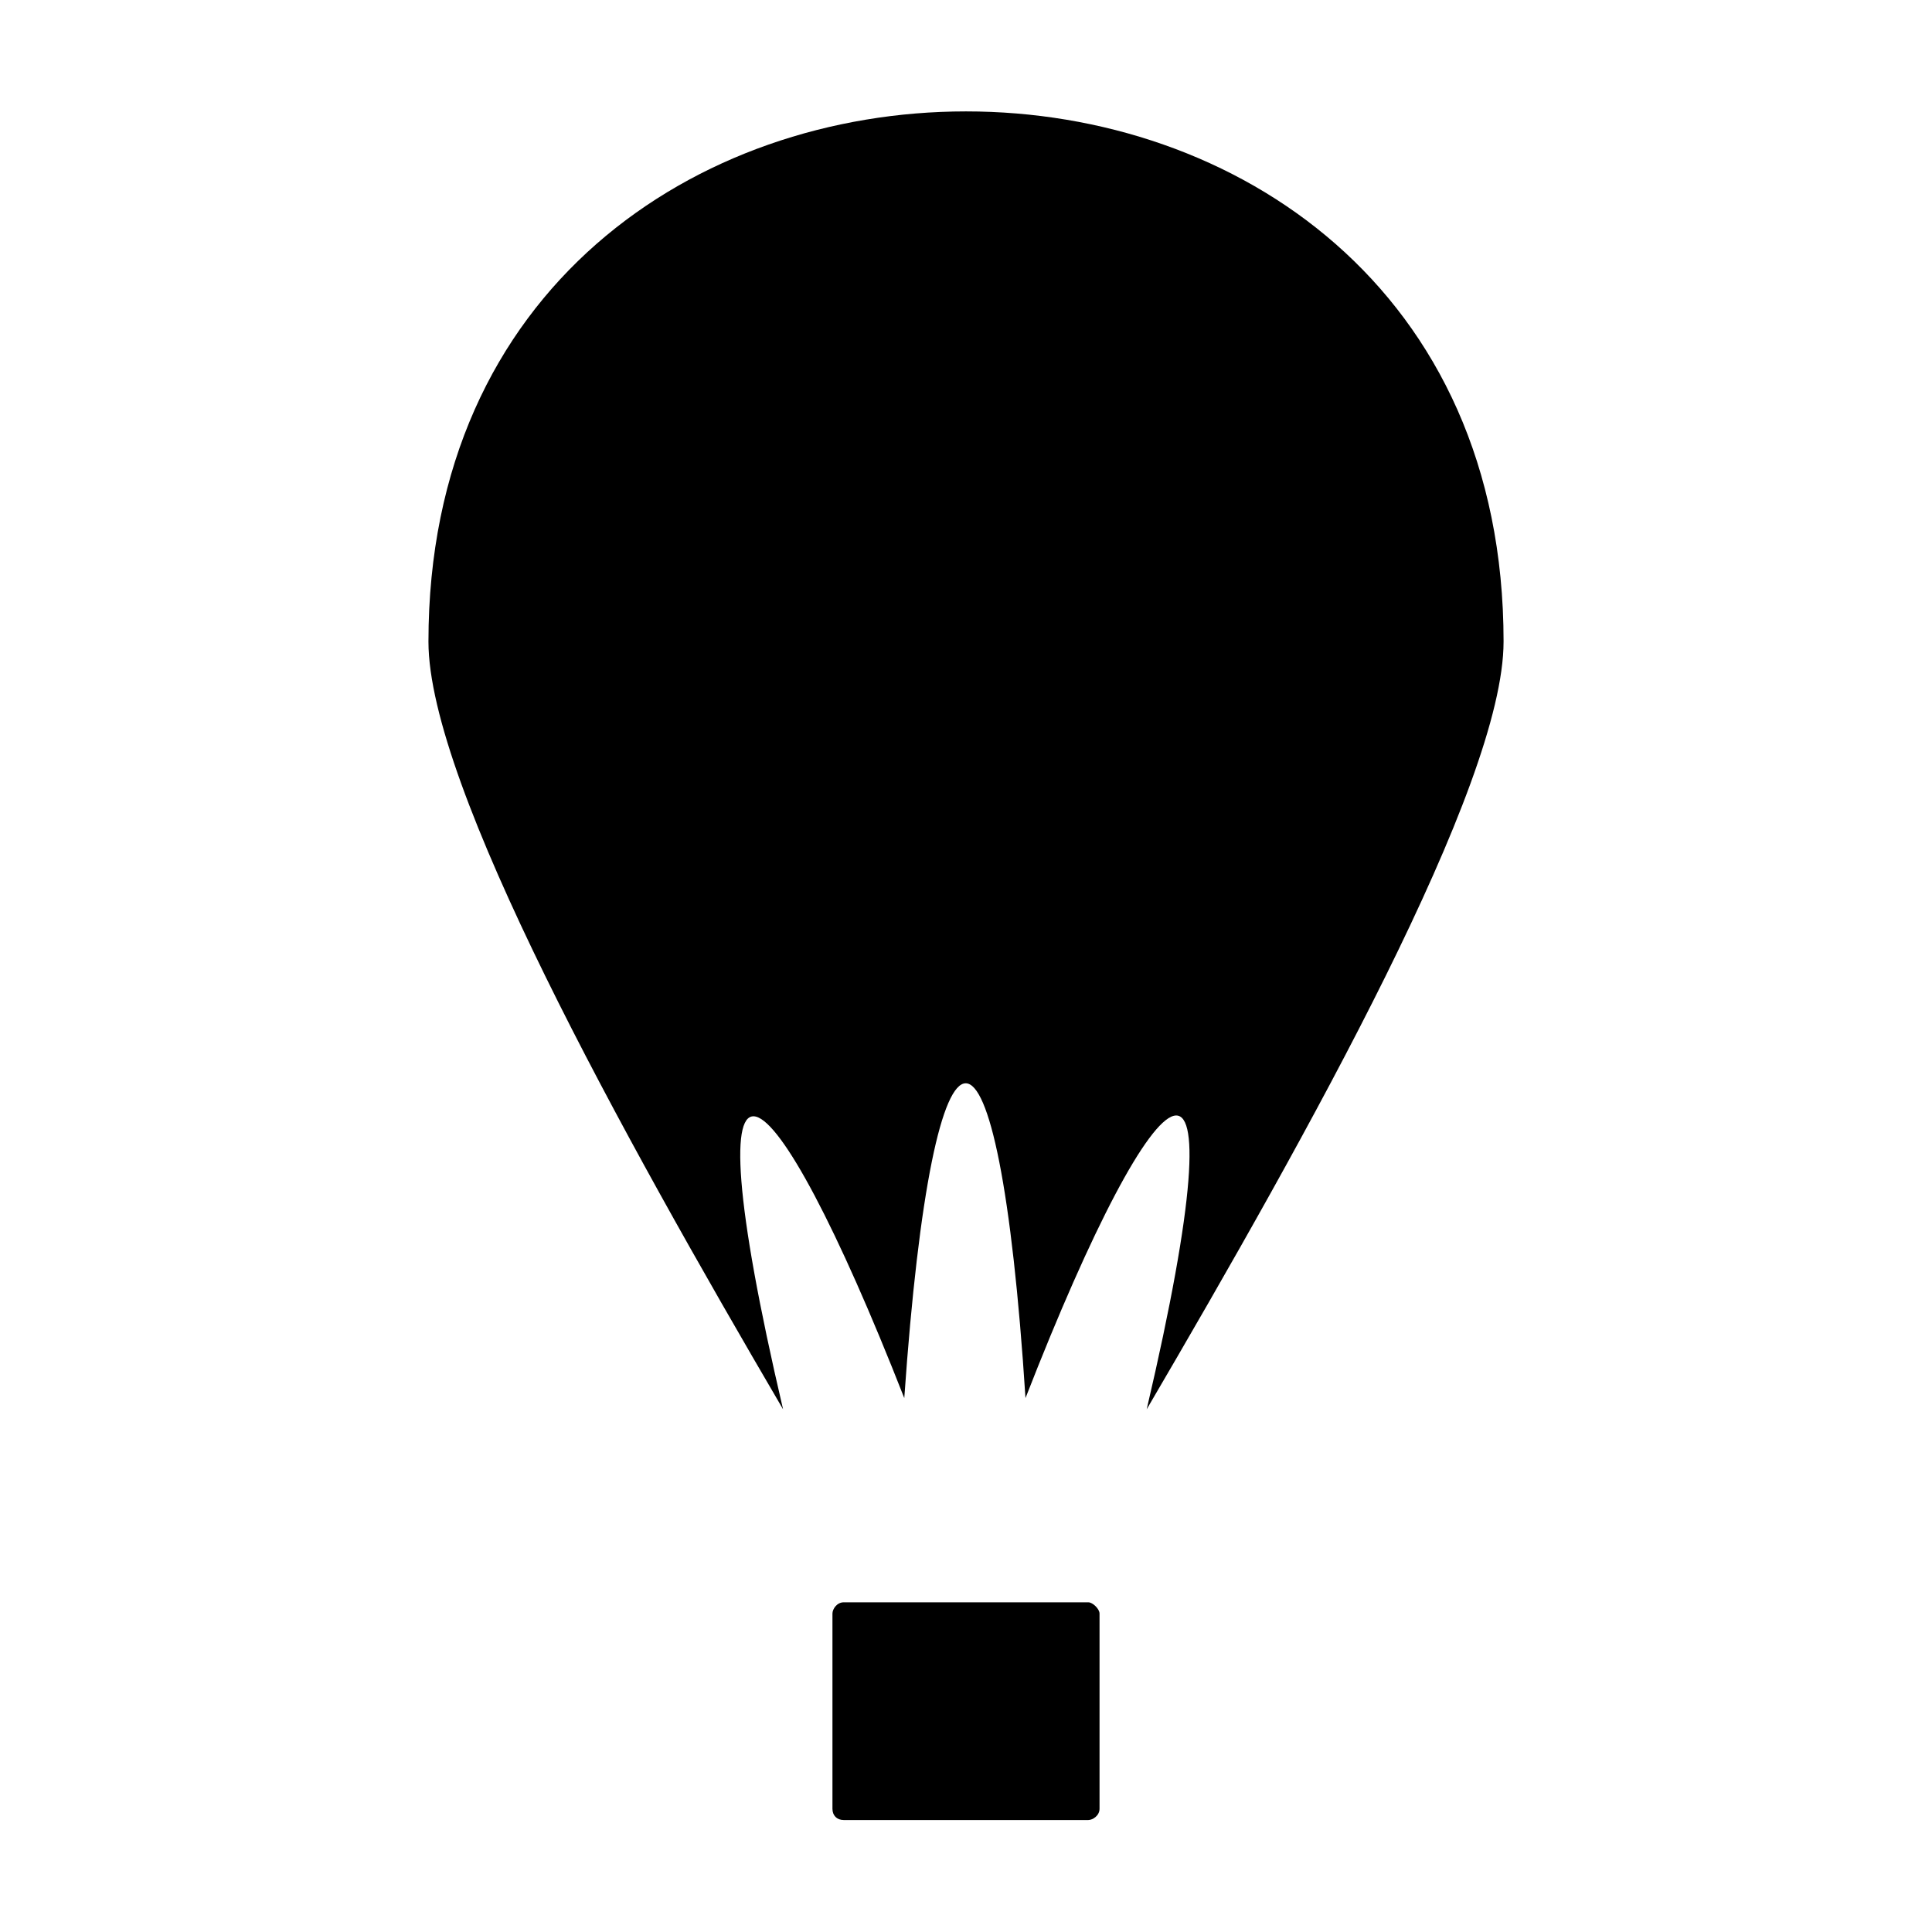<?xml version="1.0" encoding="UTF-8"?>
<!-- Uploaded to: ICON Repo, www.iconrepo.com, Generator: ICON Repo Mixer Tools -->
<svg fill="#000000" width="800px" height="800px" version="1.1" viewBox="144 144 512 512" xmlns="http://www.w3.org/2000/svg">
 <path d="m542.46 314.05c0 38.066-51.75 130.27-94.574 203.43 26.172-111.82 3.57-94.574-32.121-2.973-7.137-111.23-24.387-111.23-32.121 0-35.688-91.008-58.293-108.85-32.121 2.973-42.828-73.164-93.98-165.36-93.98-203.43 0-187.37 284.92-187.37 284.92 0zm-174.88 254.58h64.836c1.191 0 2.973 1.785 2.973 2.973v51.75c0 1.785-1.785 2.973-2.973 2.973h-64.836c-1.785 0-2.973-1.191-2.973-2.973v-51.75c0-1.191 1.191-2.973 2.973-2.973z" fill-rule="evenodd"/>
</svg>